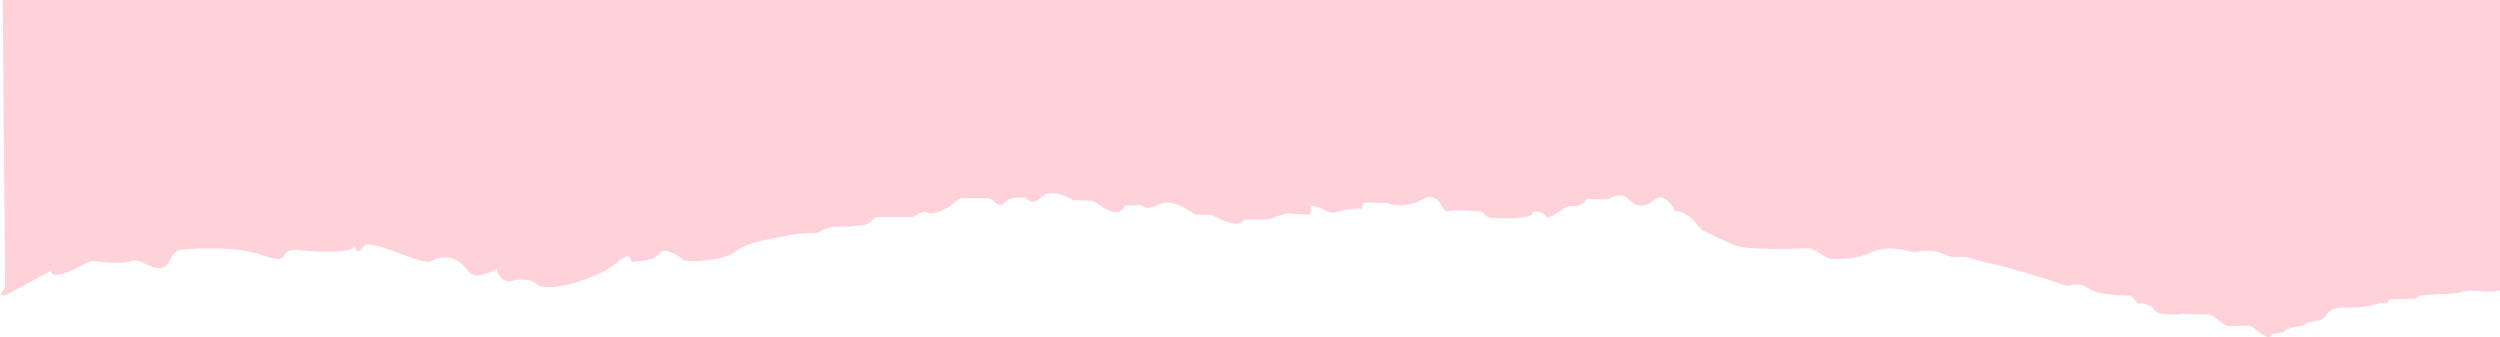 <?xml version="1.0" encoding="UTF-8"?> <svg xmlns="http://www.w3.org/2000/svg" width="393" height="53" viewBox="0 0 393 53" fill="none"><path d="M396 -53L2.01409e-05 -53L0.797 45.21L1.35701e-05 46.316L0.797 46.456L7.917 42.607C7.958 42.654 8.014 42.693 8.035 42.763C8.538 44.103 12.305 42.069 13.674 41.282C14.002 41.088 14.366 41.018 14.736 41.057C16.099 41.212 19.529 41.532 20.801 40.986C22.261 40.355 25.378 44.22 26.922 40.542C27.229 39.81 27.816 39.288 28.543 39.233C31.177 39.023 37.416 38.727 41.224 40.114C43.642 40.994 44.439 40.753 44.627 40.285C44.921 39.553 45.689 39.21 46.402 39.28C49.386 39.568 54.703 39.911 55.814 38.781C55.814 38.781 55.926 40.347 57.127 38.781C58.322 37.215 66.288 41.937 67.895 41.018C69.355 40.184 71.619 39.958 73.554 42.56C73.987 43.145 74.672 43.417 75.336 43.285C76.279 43.09 77.537 42.74 78.117 42.202L78.187 42.537C78.41 43.659 79.396 44.399 80.409 44.158C81.666 43.862 83.294 43.737 84.287 44.633C86.082 46.254 94.23 43.682 96.899 41.345C99.568 39.007 98.904 41.322 99.498 41.166C100.099 41.01 102.789 41.111 103.641 39.88C104.494 38.649 106.793 40.316 107.372 40.831C107.945 41.345 113.954 40.986 115.61 39.545C117.266 38.111 120.858 37.644 123.709 37.028C125.637 36.615 127.104 36.615 127.852 36.662C128.201 36.685 128.537 36.6 128.844 36.405C129.389 36.07 130.409 35.579 131.688 35.641C132.981 35.696 134.825 35.485 135.929 35.337C136.39 35.275 136.831 35.049 137.11 34.636C137.292 34.371 137.585 34.106 138.053 34.122C138.808 34.137 141.847 34.122 143.063 34.122C143.391 34.122 143.699 34.028 143.978 33.849C144.502 33.522 145.397 33.062 145.767 33.42C146.214 33.849 148.925 33.054 149.973 31.886C150.379 31.433 150.917 31.161 151.49 31.161H155.102C155.542 31.161 155.954 31.363 156.29 31.683C156.702 32.08 157.331 32.47 157.869 31.901C158.267 31.48 159.001 31.075 159.546 31.075H161.216C161.216 31.075 162.166 32.563 163.78 30.958C165.394 29.353 168.629 31.473 168.671 31.457C168.706 31.441 170.481 31.527 171.417 31.566C171.781 31.582 172.116 31.714 172.416 31.94C173.457 32.735 176.071 34.465 176.79 32.33L178.963 32.221C179.271 32.205 179.557 32.337 179.823 32.501C180.151 32.704 180.829 32.828 182.198 32.135C183.987 31.239 186.426 32.727 187.397 33.42C187.697 33.631 188.04 33.748 188.396 33.748H190.073C190.359 33.763 190.639 33.834 190.891 33.974C191.932 34.542 194.866 35.992 195.495 34.519H199.024C199.219 34.519 199.408 34.488 199.597 34.418L201.77 33.654C201.986 33.576 202.21 33.545 202.44 33.561L206.011 33.763V32.33C206.011 32.33 207.457 32.493 208.38 33.078C208.813 33.35 209.295 33.498 209.784 33.382C210.895 33.117 212.851 32.696 214.053 32.789L214.298 31.846L217.84 31.893C218.05 31.893 218.245 31.932 218.441 32.01C219.091 32.267 221.012 32.758 223.975 31.161C224.827 30.701 225.868 31.059 226.372 31.956C226.791 32.704 227.273 33.374 227.587 33.21C228.244 32.867 232.772 33.265 232.772 33.265C232.772 33.265 233.044 33.311 233.219 33.553C233.582 34.059 234.19 34.27 234.77 34.285C236.873 34.355 240.584 34.363 240.821 33.662C241.156 32.672 243.043 33.592 243.12 34.137C243.176 34.558 245.076 33.311 245.957 32.704C246.25 32.501 246.593 32.392 246.942 32.392H247.676C248.123 32.384 248.556 32.205 248.898 31.878C249.22 31.566 249.59 31.231 249.639 31.254C249.709 31.278 251.407 31.325 252.252 31.348C252.532 31.348 252.797 31.301 253.049 31.169C253.65 30.857 254.949 30.343 255.788 31.137C256.906 32.197 258.087 33.023 259.994 31.465C261.895 29.906 263.355 33.241 263.355 33.241C263.355 33.241 265.025 32.883 267.044 35.641C267.233 35.906 267.47 36.117 267.743 36.257C268.679 36.724 271.02 37.87 272.823 38.579C274.807 39.358 282.178 39.109 284.177 39.031C284.512 39.015 284.841 39.101 285.134 39.28L287.146 40.48C287.419 40.644 287.712 40.729 288.027 40.729C289.201 40.745 292.296 40.667 294.343 39.623C296.411 38.571 299.353 39.249 300.436 39.56C300.708 39.639 300.988 39.654 301.267 39.599C302.141 39.428 304.237 39.155 305.921 40.098C306.2 40.254 306.501 40.363 306.815 40.363L308.856 40.379C309.016 40.402 309.177 40.425 309.338 40.449L311.553 41.111C311.595 41.119 311.636 41.135 311.678 41.142L314.347 41.727C314.347 41.727 321.551 43.682 324.36 44.804C324.703 44.937 325.059 44.96 325.408 44.867C326.114 44.695 327.386 44.54 328.329 45.334C329.691 46.495 335.051 46.464 335.051 46.464L336.001 47.695C336.001 47.695 337.978 47.539 338.642 48.708C339.236 49.752 342.443 49.417 343.1 49.339C343.184 49.339 343.261 49.339 343.351 49.332L347.048 49.441C347.418 49.449 347.781 49.589 348.089 49.822L349.437 50.874C349.773 51.132 350.171 51.272 350.576 51.256L353.238 51.186C353.713 51.17 354.175 51.365 354.538 51.716C355.341 52.48 356.795 53.664 357.179 52.534C357.179 52.534 358.947 52.191 359.024 52.222C359.101 52.254 358.563 51.693 362.014 51.178C362.014 51.178 362.196 50.711 364.397 50.399C364.921 50.329 365.375 49.986 365.689 49.519C366.081 48.942 366.933 48.272 368.792 48.35C371.971 48.49 373.948 47.664 373.948 47.664L375.332 47.649L375.472 47.064L379.678 46.947L380.46 46.417L385.966 46.114C386.155 46.106 386.344 46.051 386.525 45.989C386.924 45.841 387.888 45.599 389.774 45.771C392.43 46.012 393.485 45.529 393.485 45.529L394.009 45.506C395.106 45.459 396 46.425 396 47.625V-53Z" fill="#FFD2DA"></path></svg> 